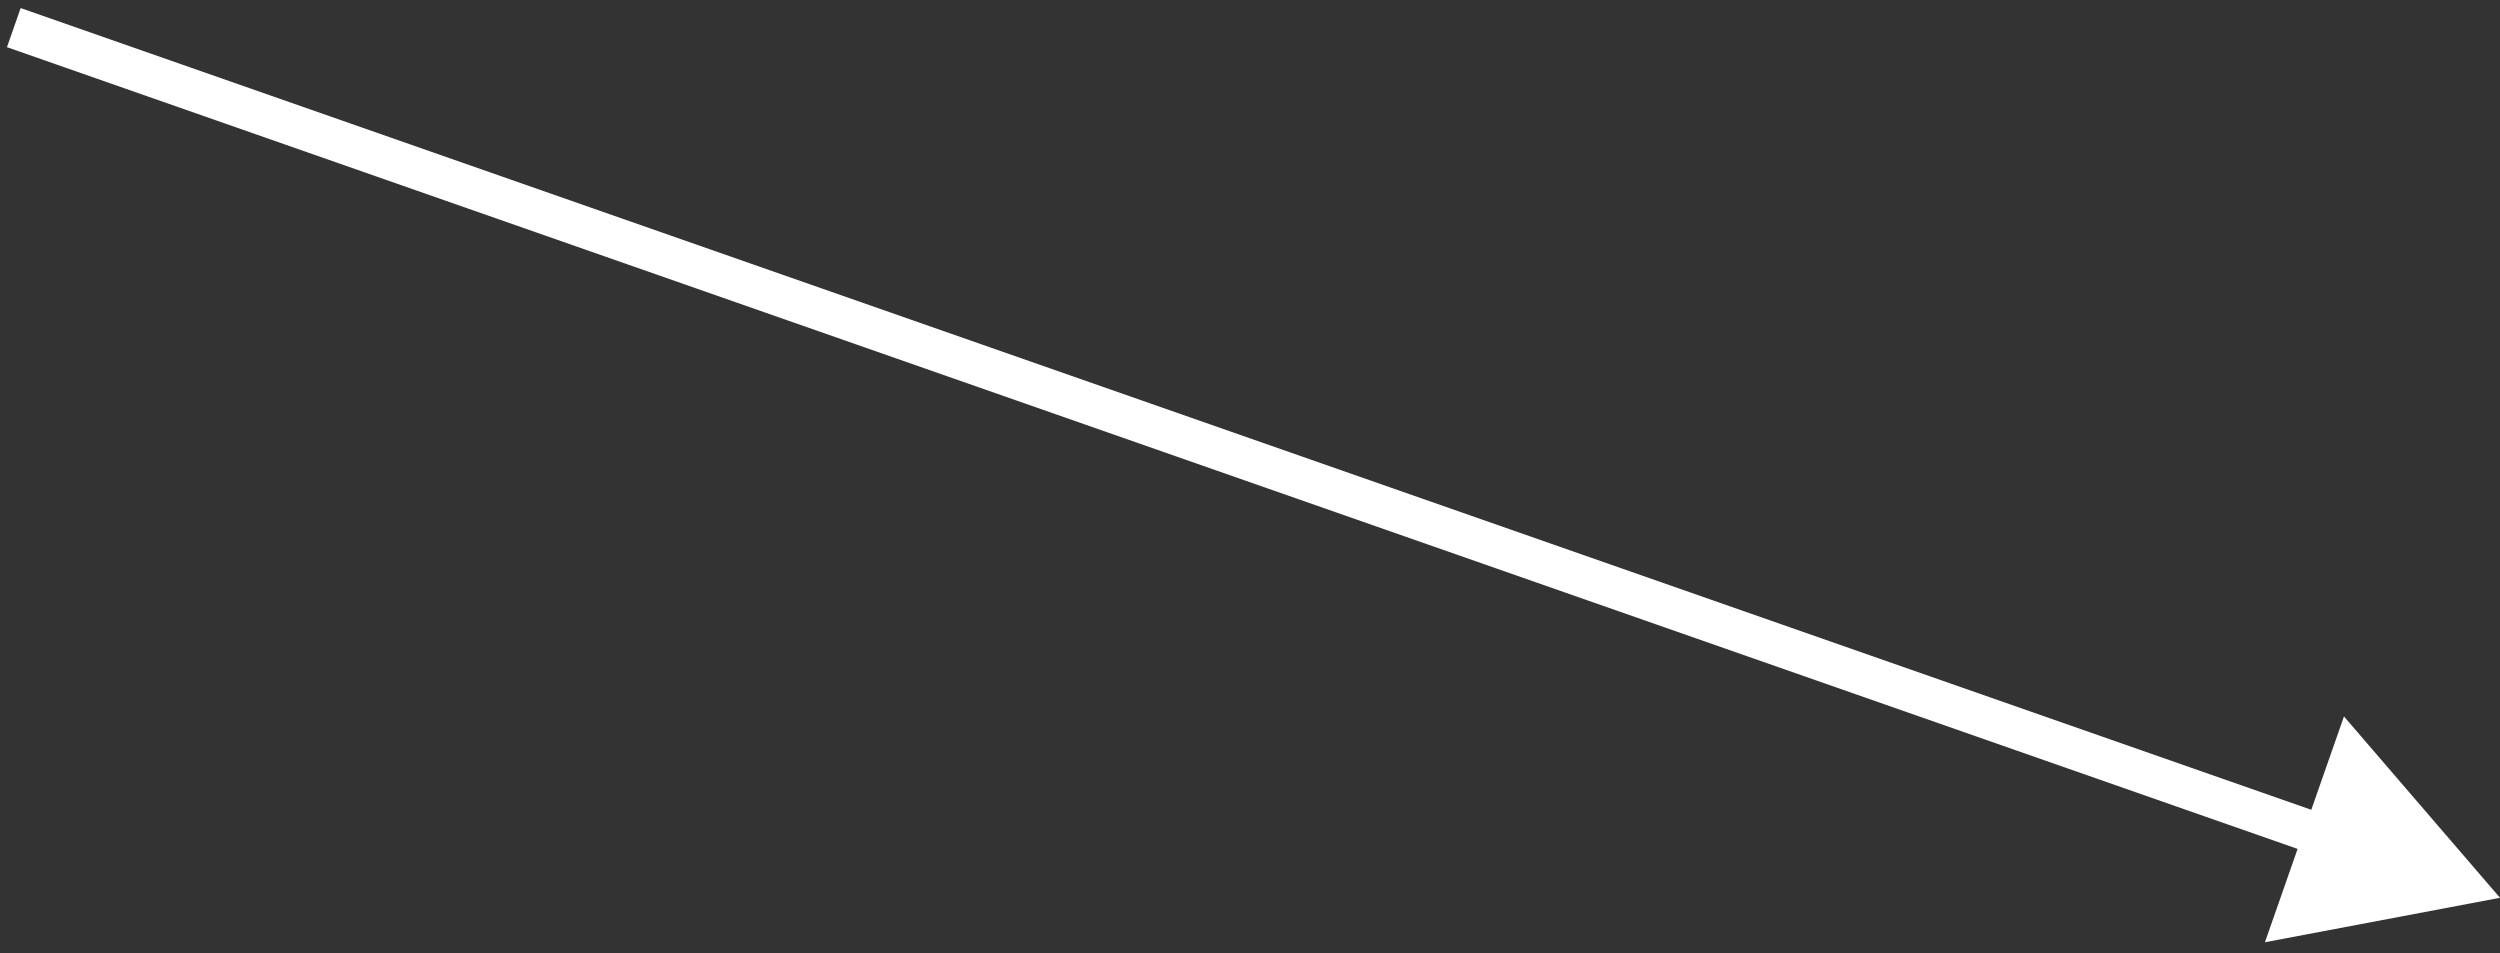 <?xml version="1.0" encoding="UTF-8"?> <svg xmlns="http://www.w3.org/2000/svg" width="181" height="69" viewBox="0 0 181 69" fill="none"><rect x="0" y="0" width="181" height="69" fill="#333333" stroke="none"/> <path d="M181 65L163.981 68.219L169.703 51.871L181 65ZM1.496 0.584L168.753 59.124L167.762 61.956L0.504 3.416L1.496 0.584Z" fill="white"></path> </svg> 